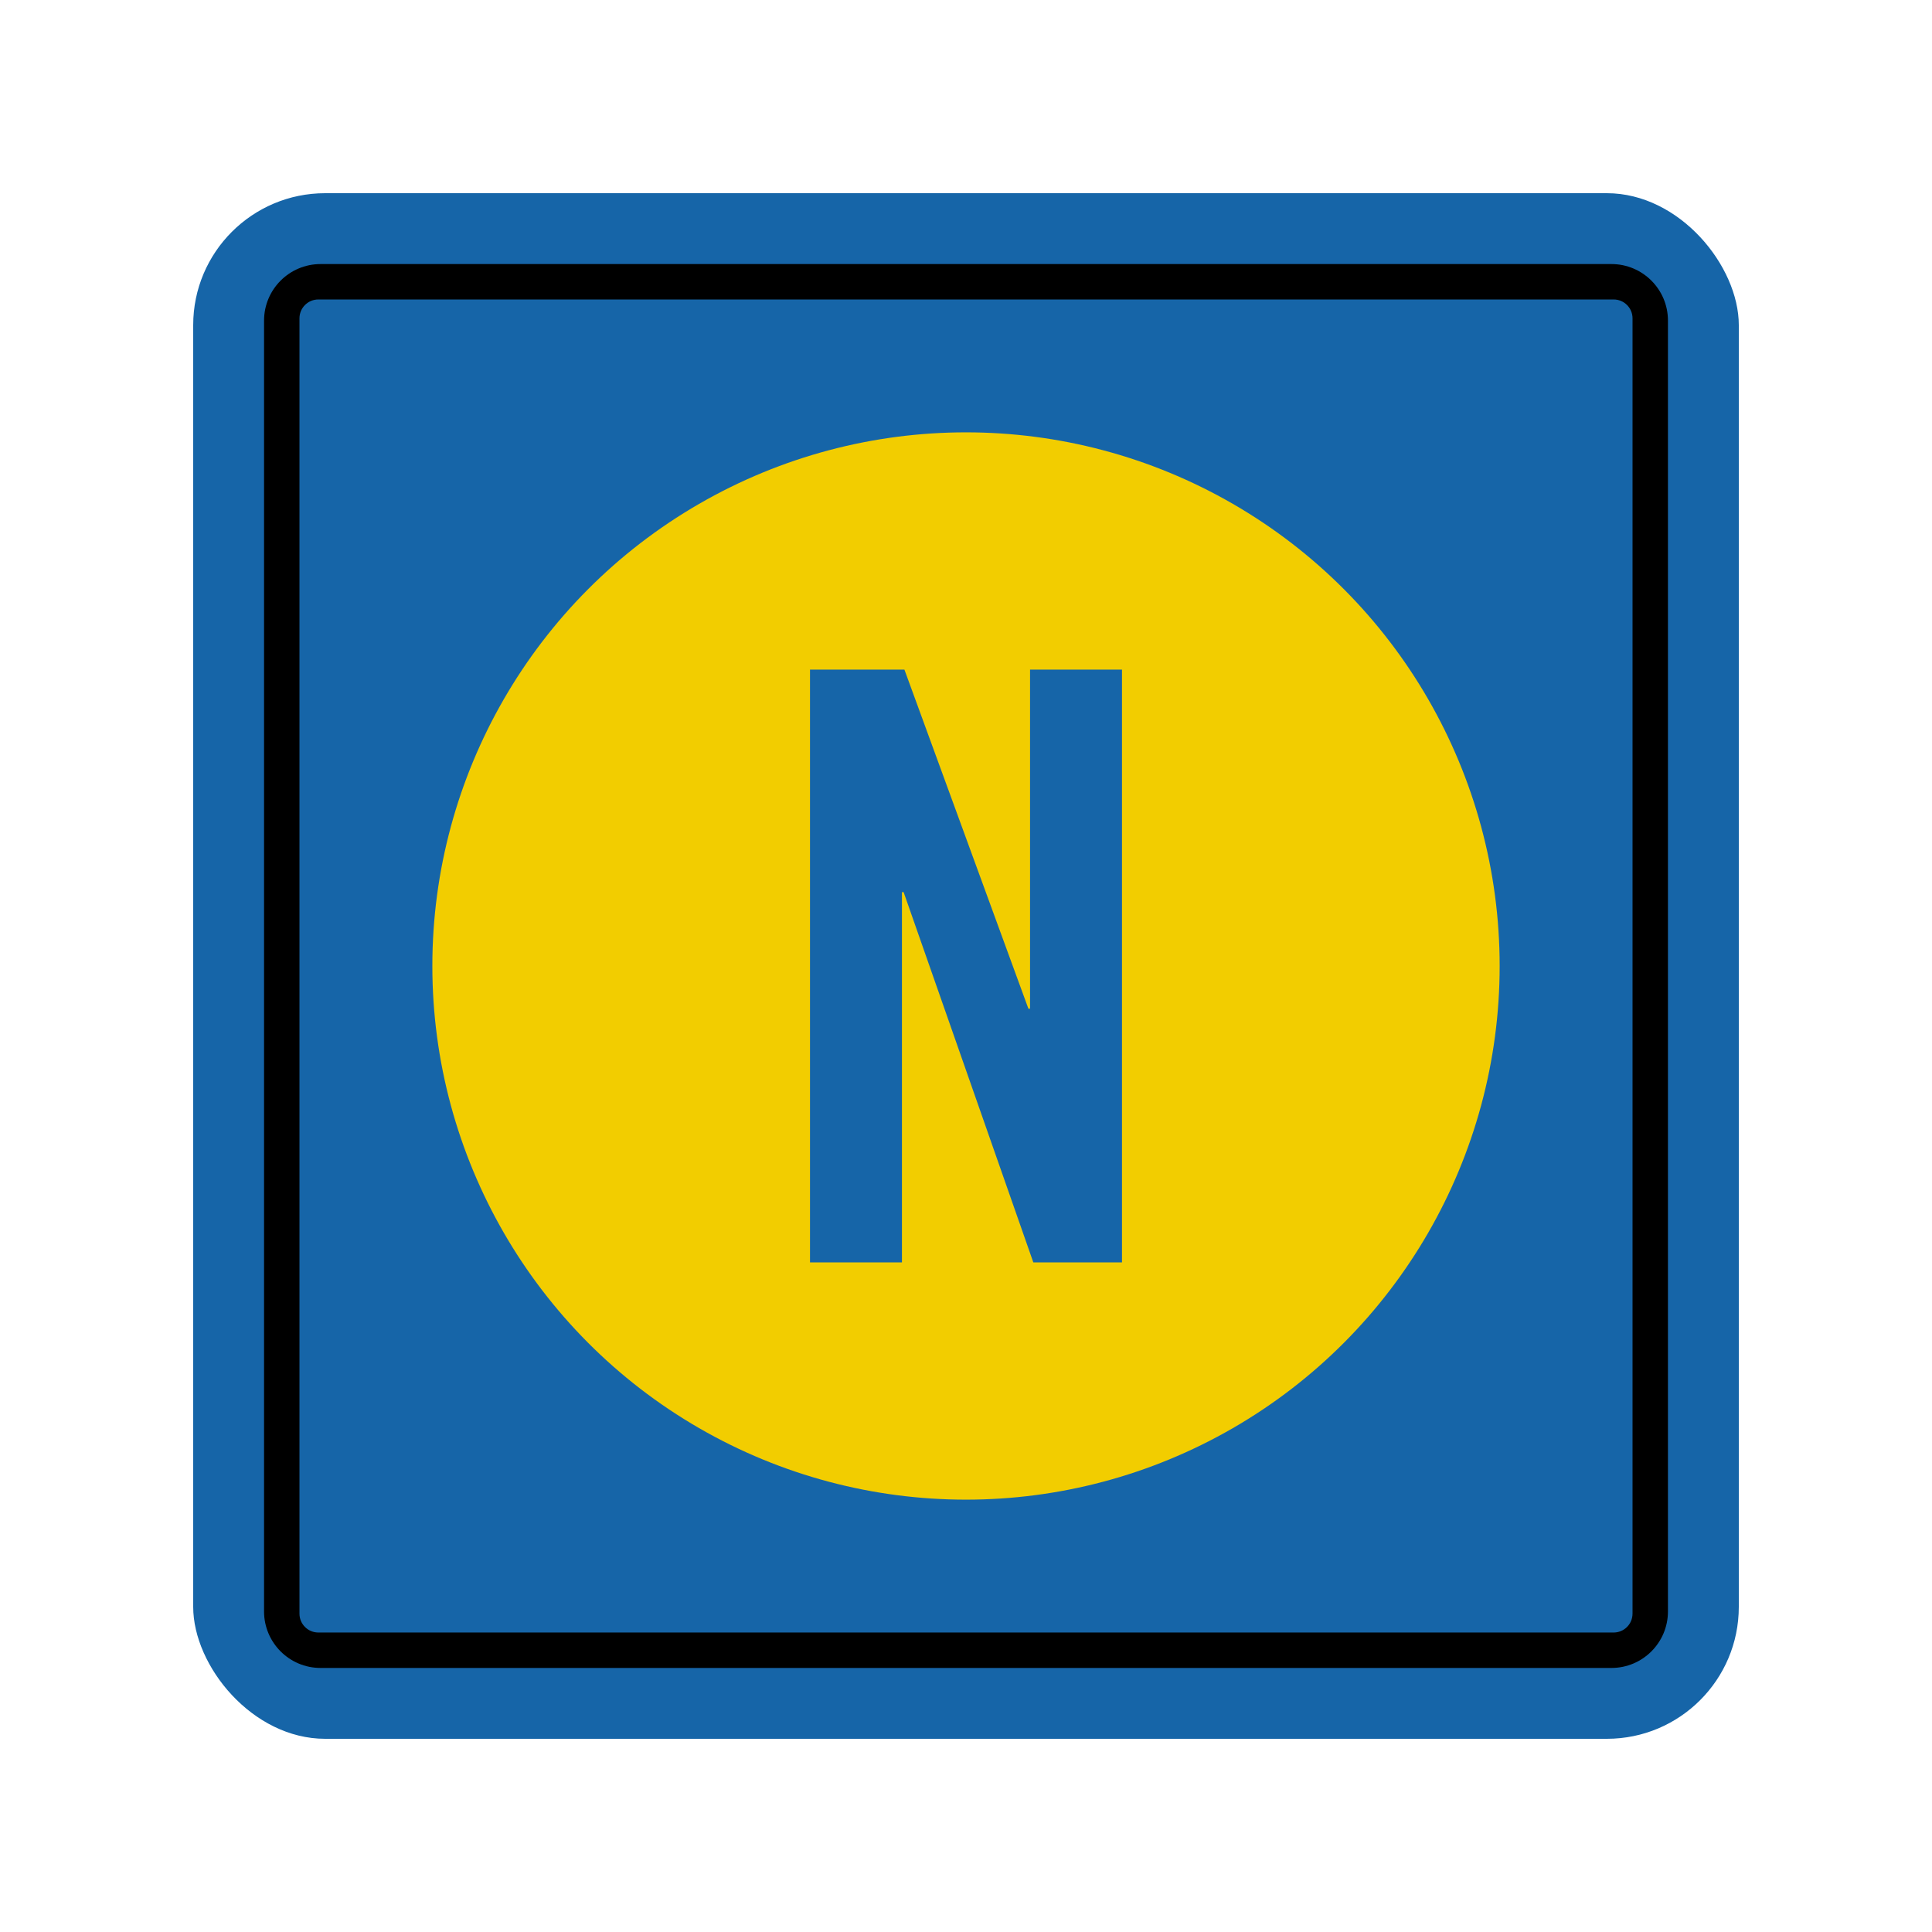 <?xml version="1.0" encoding="UTF-8"?>
<svg id="Layer_1" data-name="Layer 1" xmlns="http://www.w3.org/2000/svg" viewBox="0 0 160 160">
  <defs>
    <style>
      .cls-1 {
        fill: #f2cd00;
      }

      .cls-2 {
        fill: #1665a8;
      }
    </style>
  </defs>
  <rect class="cls-2" x="16" y="16" width="128" height="128" rx="10.927" ry="10.927"/>
  <path d="M21.868,133.449V26.551c0-2.586,2.097-4.683,4.683-4.683h106.899c2.586,0,4.683,2.097,4.683,4.683v106.899c0,2.586-2.097,4.683-4.683,4.683H26.55c-2.586,0-4.683-2.097-4.683-4.683ZM135.199,133.638V26.362c0-.862-.699-1.561-1.561-1.561H26.362c-.862,0-1.561.699-1.561,1.561v107.275c0,.862.699,1.561,1.561,1.561h107.275c.862,0,1.561-.699,1.561-1.561Z"/>
  <circle class="cls-1" cx="80" cy="80" r="44.195"/>
  <path class="cls-2" d="M67.081,104.545v-49.091h7.819l10.268,28.081h.136v-28.081h7.615v49.091h-7.344l-10.742-30.665h-.137v30.665h-7.615Z"/>
</svg>